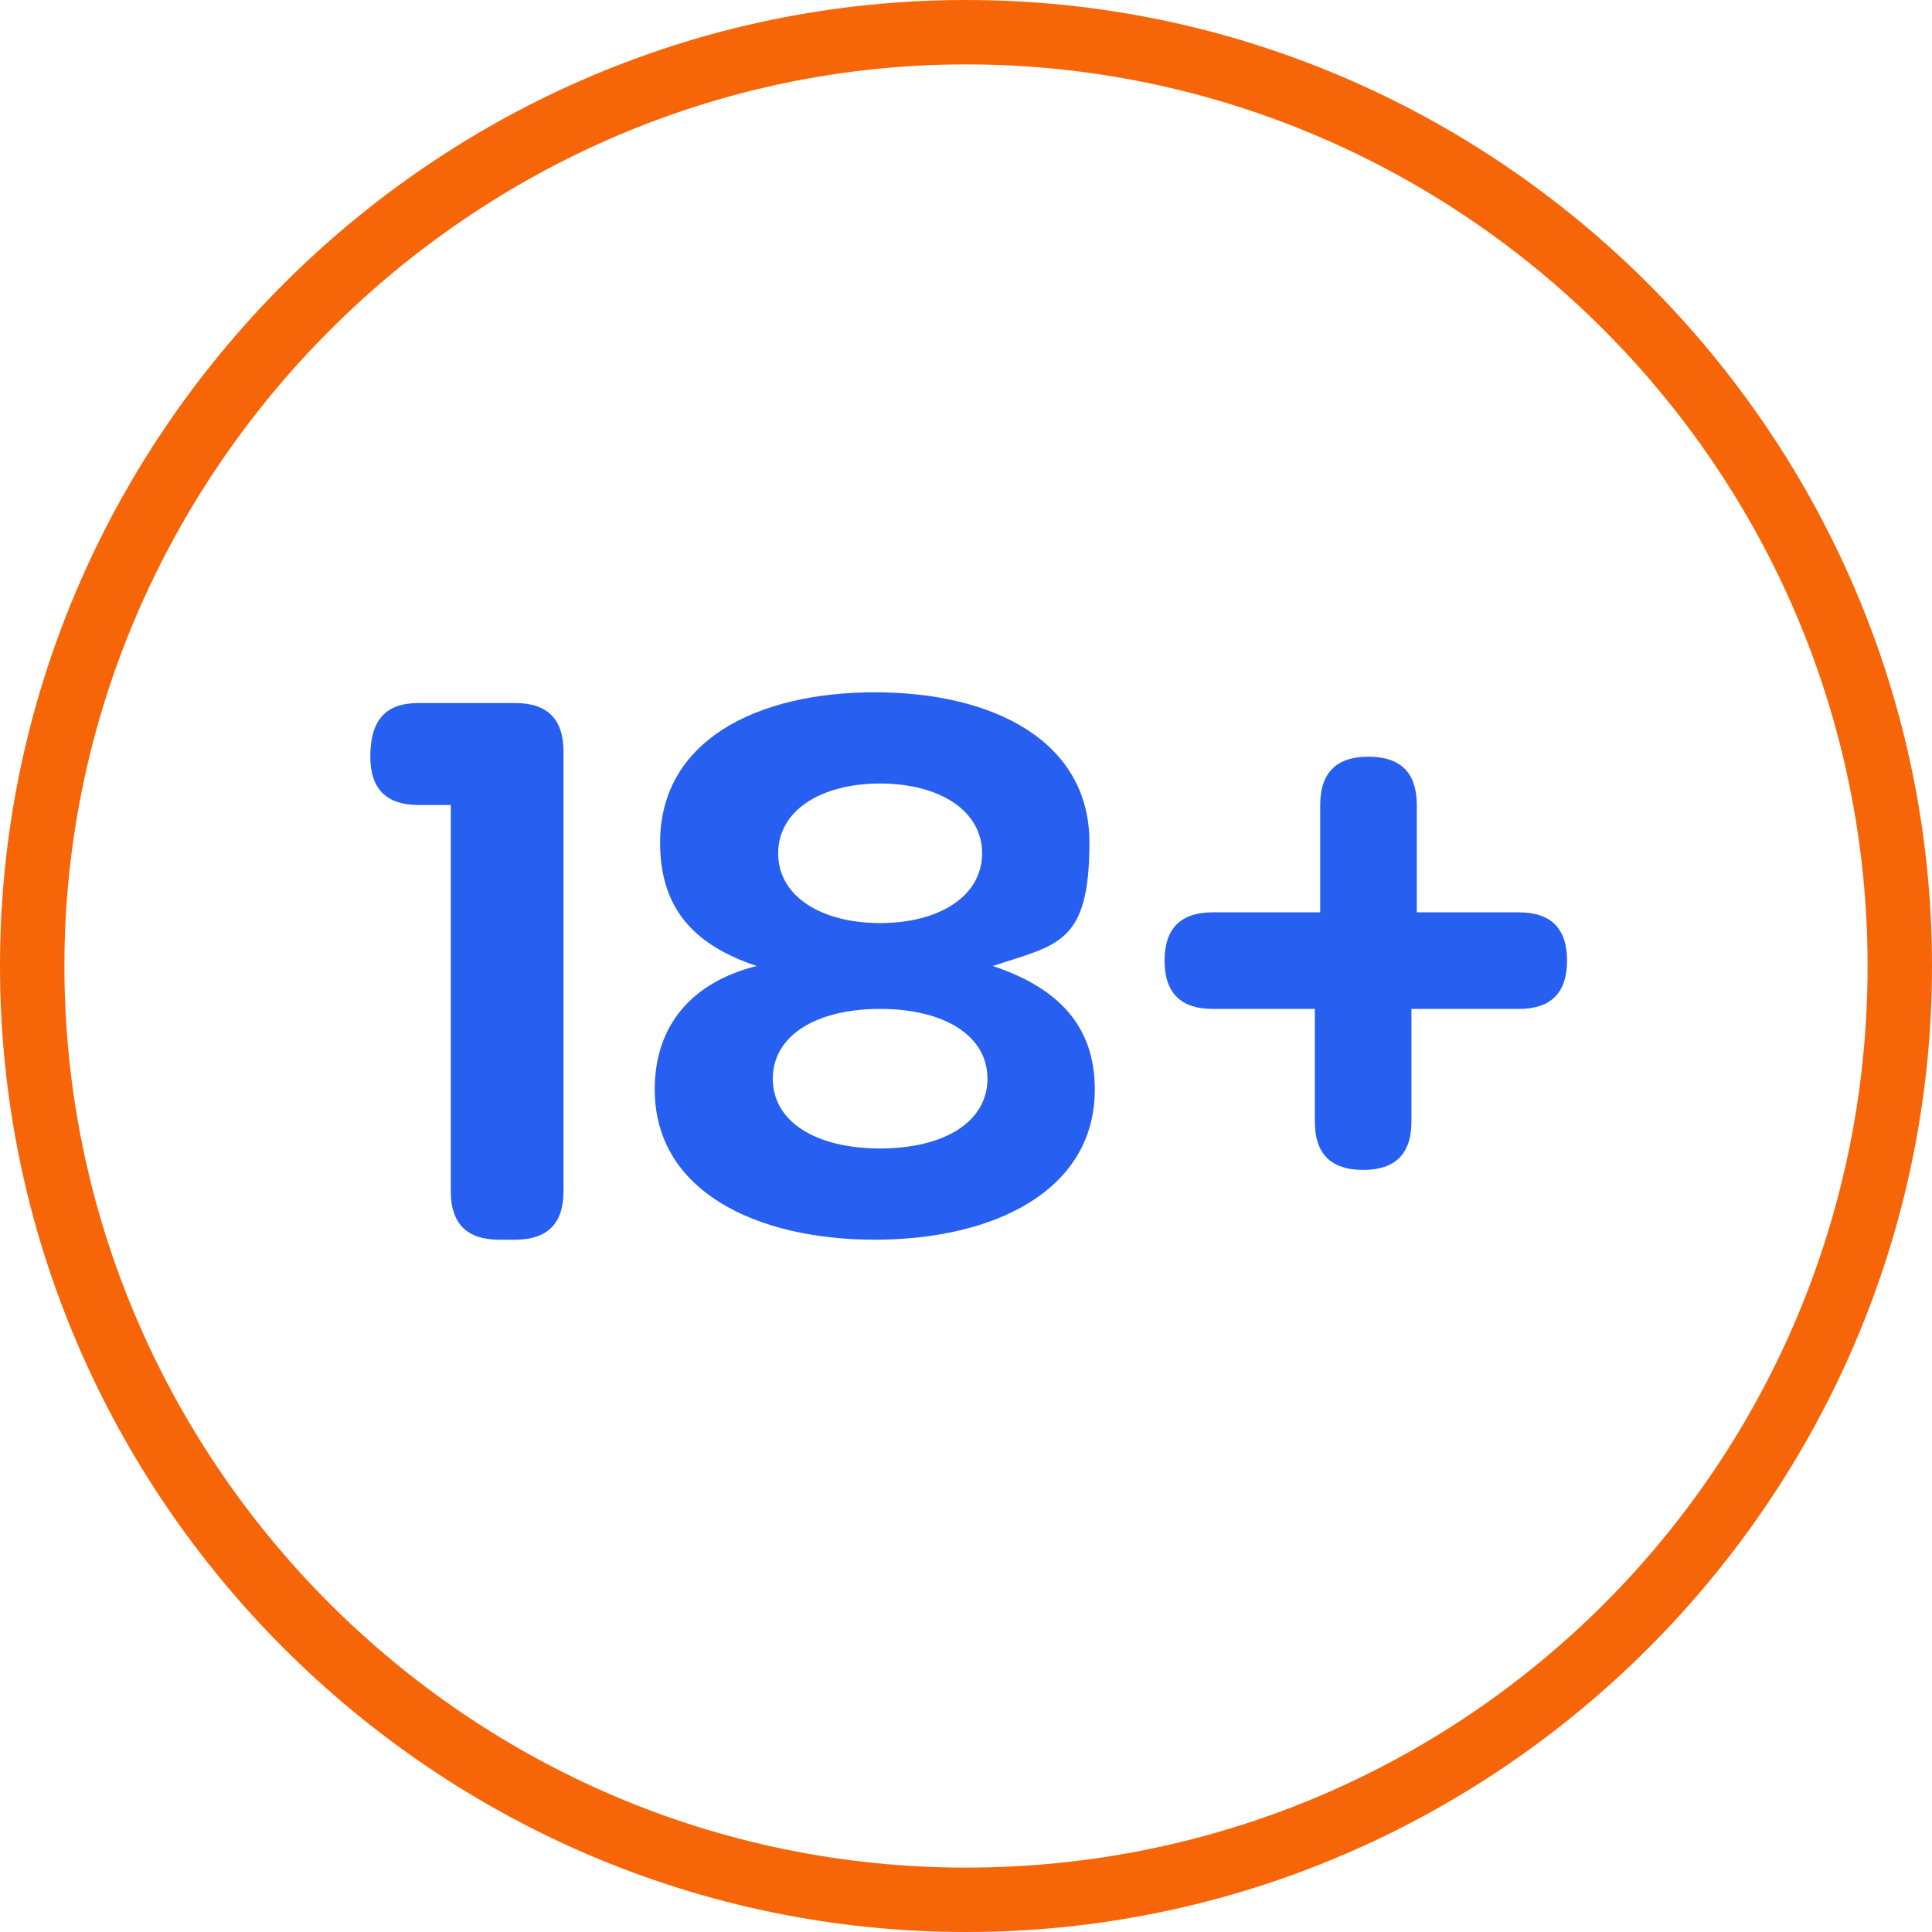 <?xml version="1.0" encoding="UTF-8"?>
<svg id="Layer_1" xmlns="http://www.w3.org/2000/svg" version="1.1" viewBox="0 0 36 36">
  <!-- Generator: Adobe Illustrator 29.3.1, SVG Export Plug-In . SVG Version: 2.1.0 Build 151)  -->
  <defs>
    <style>
      .st0 {
        fill: #f66608;
      }

      .st1 {
        fill: #2760f0;
      }
    </style>
  </defs>
  <path class="st0" d="M18,1.2c9.2,0,16.8,7.5,16.8,16.8s-7.5,16.8-16.8,16.8S1.2,27.2,1.2,18,8.8,1.2,18,1.2M18,0C8.1,0,0,8.1,0,18s8.1,18,18,18,18-8.1,18-18S27.9,0,18,0h0Z"/>
  <path class="st1" d="M8.4,22.1v-7.1h-.6c-.6,0-.9-.3-.9-.9h0c0-.7.3-1,.9-1h1.8c.6,0,.9.3.9.9v8.2c0,.6-.3.9-.9.9h-.3c-.6,0-.9-.3-.9-.9h0Z"/>
  <path class="st1" d="M12.2,20.3c0-1.2.7-2,1.9-2.3-1.2-.4-1.8-1.1-1.8-2.3,0-1.9,1.8-2.8,4-2.8s4,.9,4,2.8-.6,1.9-1.8,2.3c1.2.4,1.9,1.1,1.9,2.3,0,1.9-1.9,2.8-4.1,2.8s-4.1-.9-4.1-2.8ZM18.4,20.1c0-.8-.8-1.3-2-1.3s-2,.5-2,1.3.8,1.3,2,1.3,2-.5,2-1.3h0ZM18.3,15.9c0-.8-.8-1.3-1.9-1.3s-1.9.5-1.9,1.3.8,1.3,1.9,1.3,1.9-.5,1.9-1.3Z"/>
  <path class="st1" d="M25.4,21.8c-.6,0-.9-.3-.9-.9v-2.1h-1.9c-.6,0-.9-.3-.9-.9s.3-.9.9-.9h2v-2c0-.6.3-.9.9-.9s.9.3.9.9v2h1.9c.6,0,.9.3.9.9s-.3.9-.9.9h-2v2.1c0,.6-.3.9-.9.9h0Z"/>
</svg>